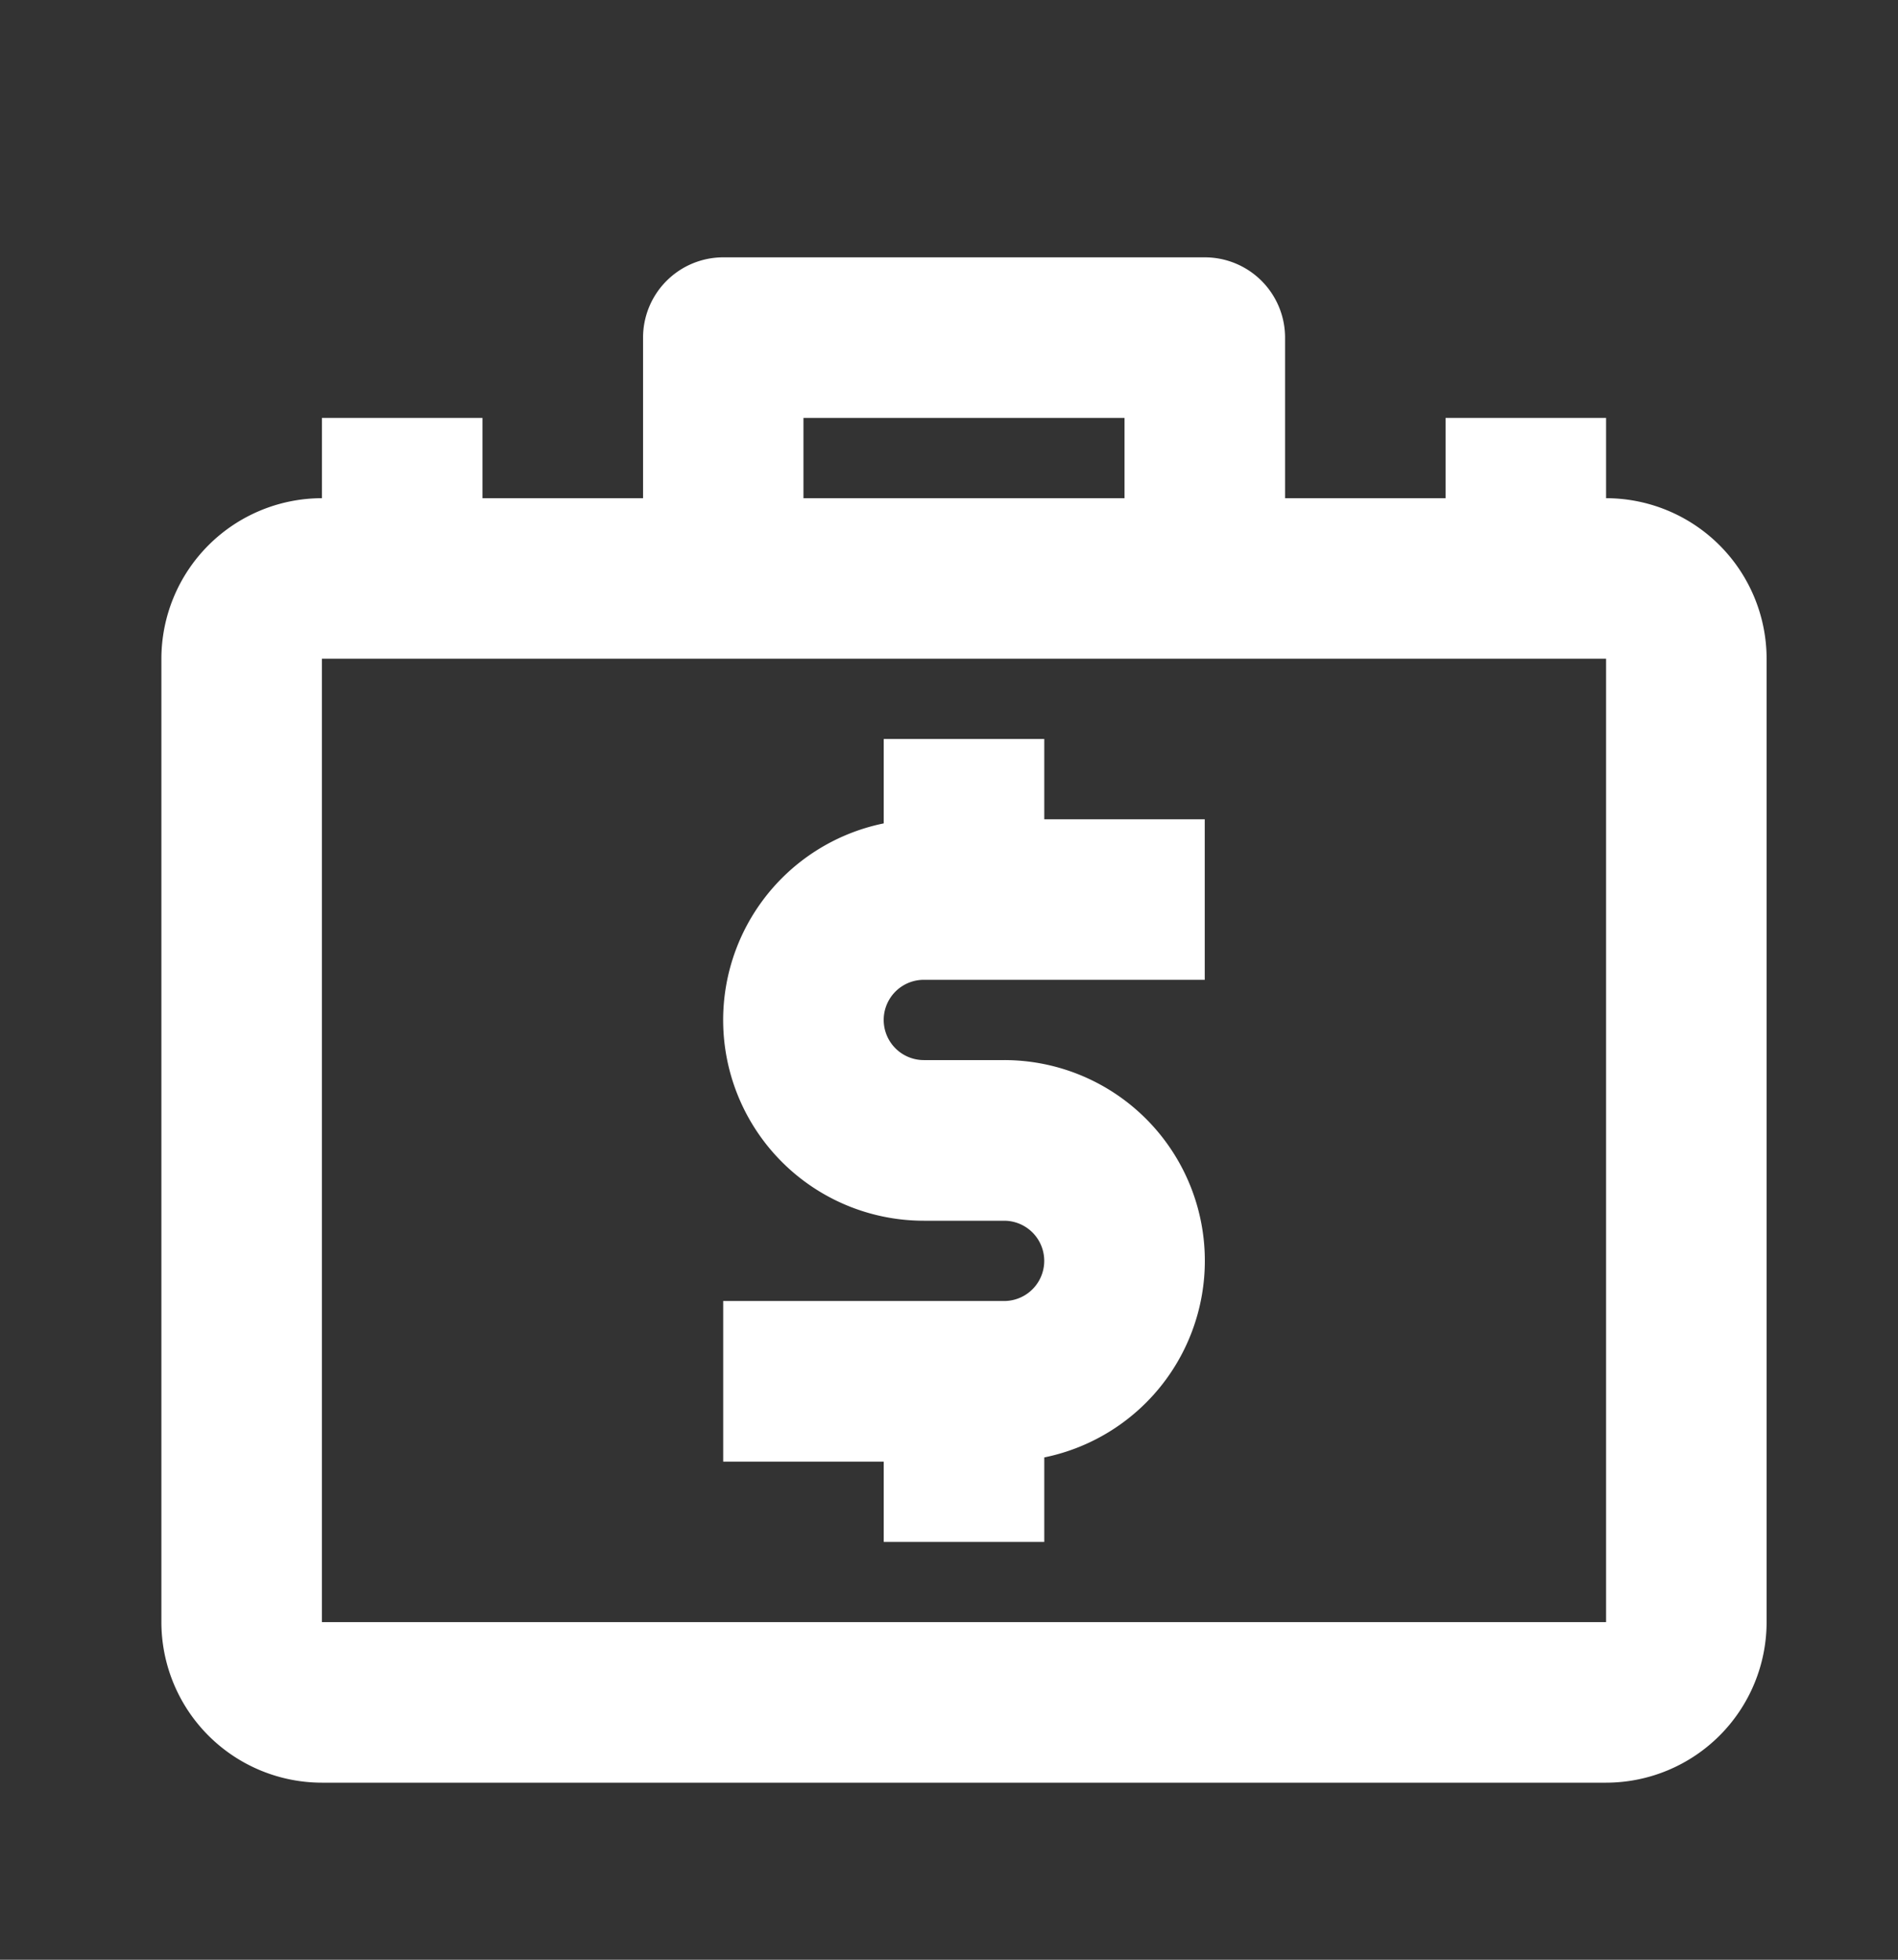<svg xmlns="http://www.w3.org/2000/svg" xmlns:xlink="http://www.w3.org/1999/xlink" width="31" height="32" viewBox="0 0 31 32"><rect x="0" y="0" width="31" height="32" fill="#333333" stroke="none"/><defs><style>.a{fill:#fff;}.b{clip-path:url(#a);}.c{fill:none;}</style><clipPath id="a"><rect class="a" width="31" height="32" transform="translate(0 0)"/></clipPath></defs><g class="b" transform="translate(0 0)"><g transform="translate(0.014 0.269)"><path class="c" d="M0,0H31.461V31.461H0Z"/><g transform="translate(2.622 3.933)"><path class="a" d="M24.929,5.933V4.622H22.308V5.933H19.686V3.311A1.311,1.311,0,0,0,18.375,2H10.51A1.311,1.311,0,0,0,9.2,3.311V5.933H6.577V4.622H3.955V5.933A2.624,2.624,0,0,0,1.333,8.554V24.285a2.624,2.624,0,0,0,2.622,2.622H24.929a2.624,2.624,0,0,0,2.622-2.622V8.554A2.624,2.624,0,0,0,24.929,5.933ZM11.82,4.622h5.244V5.933H11.82ZM24.929,24.285H3.955V8.554H24.929Z" transform="translate(-1.333 -2)"/><path class="a" d="M11.244,6H8.622V7.378a3.277,3.277,0,0,0,.655,6.488h1.311a.655.655,0,0,1,0,1.311H6V17.8H8.622v1.311h2.622V17.731a3.277,3.277,0,0,0-.655-6.488H9.277a.655.655,0,0,1,0-1.311h4.588V7.311H11.244Z" transform="translate(3.176 1.865)"/></g></g></g></svg>